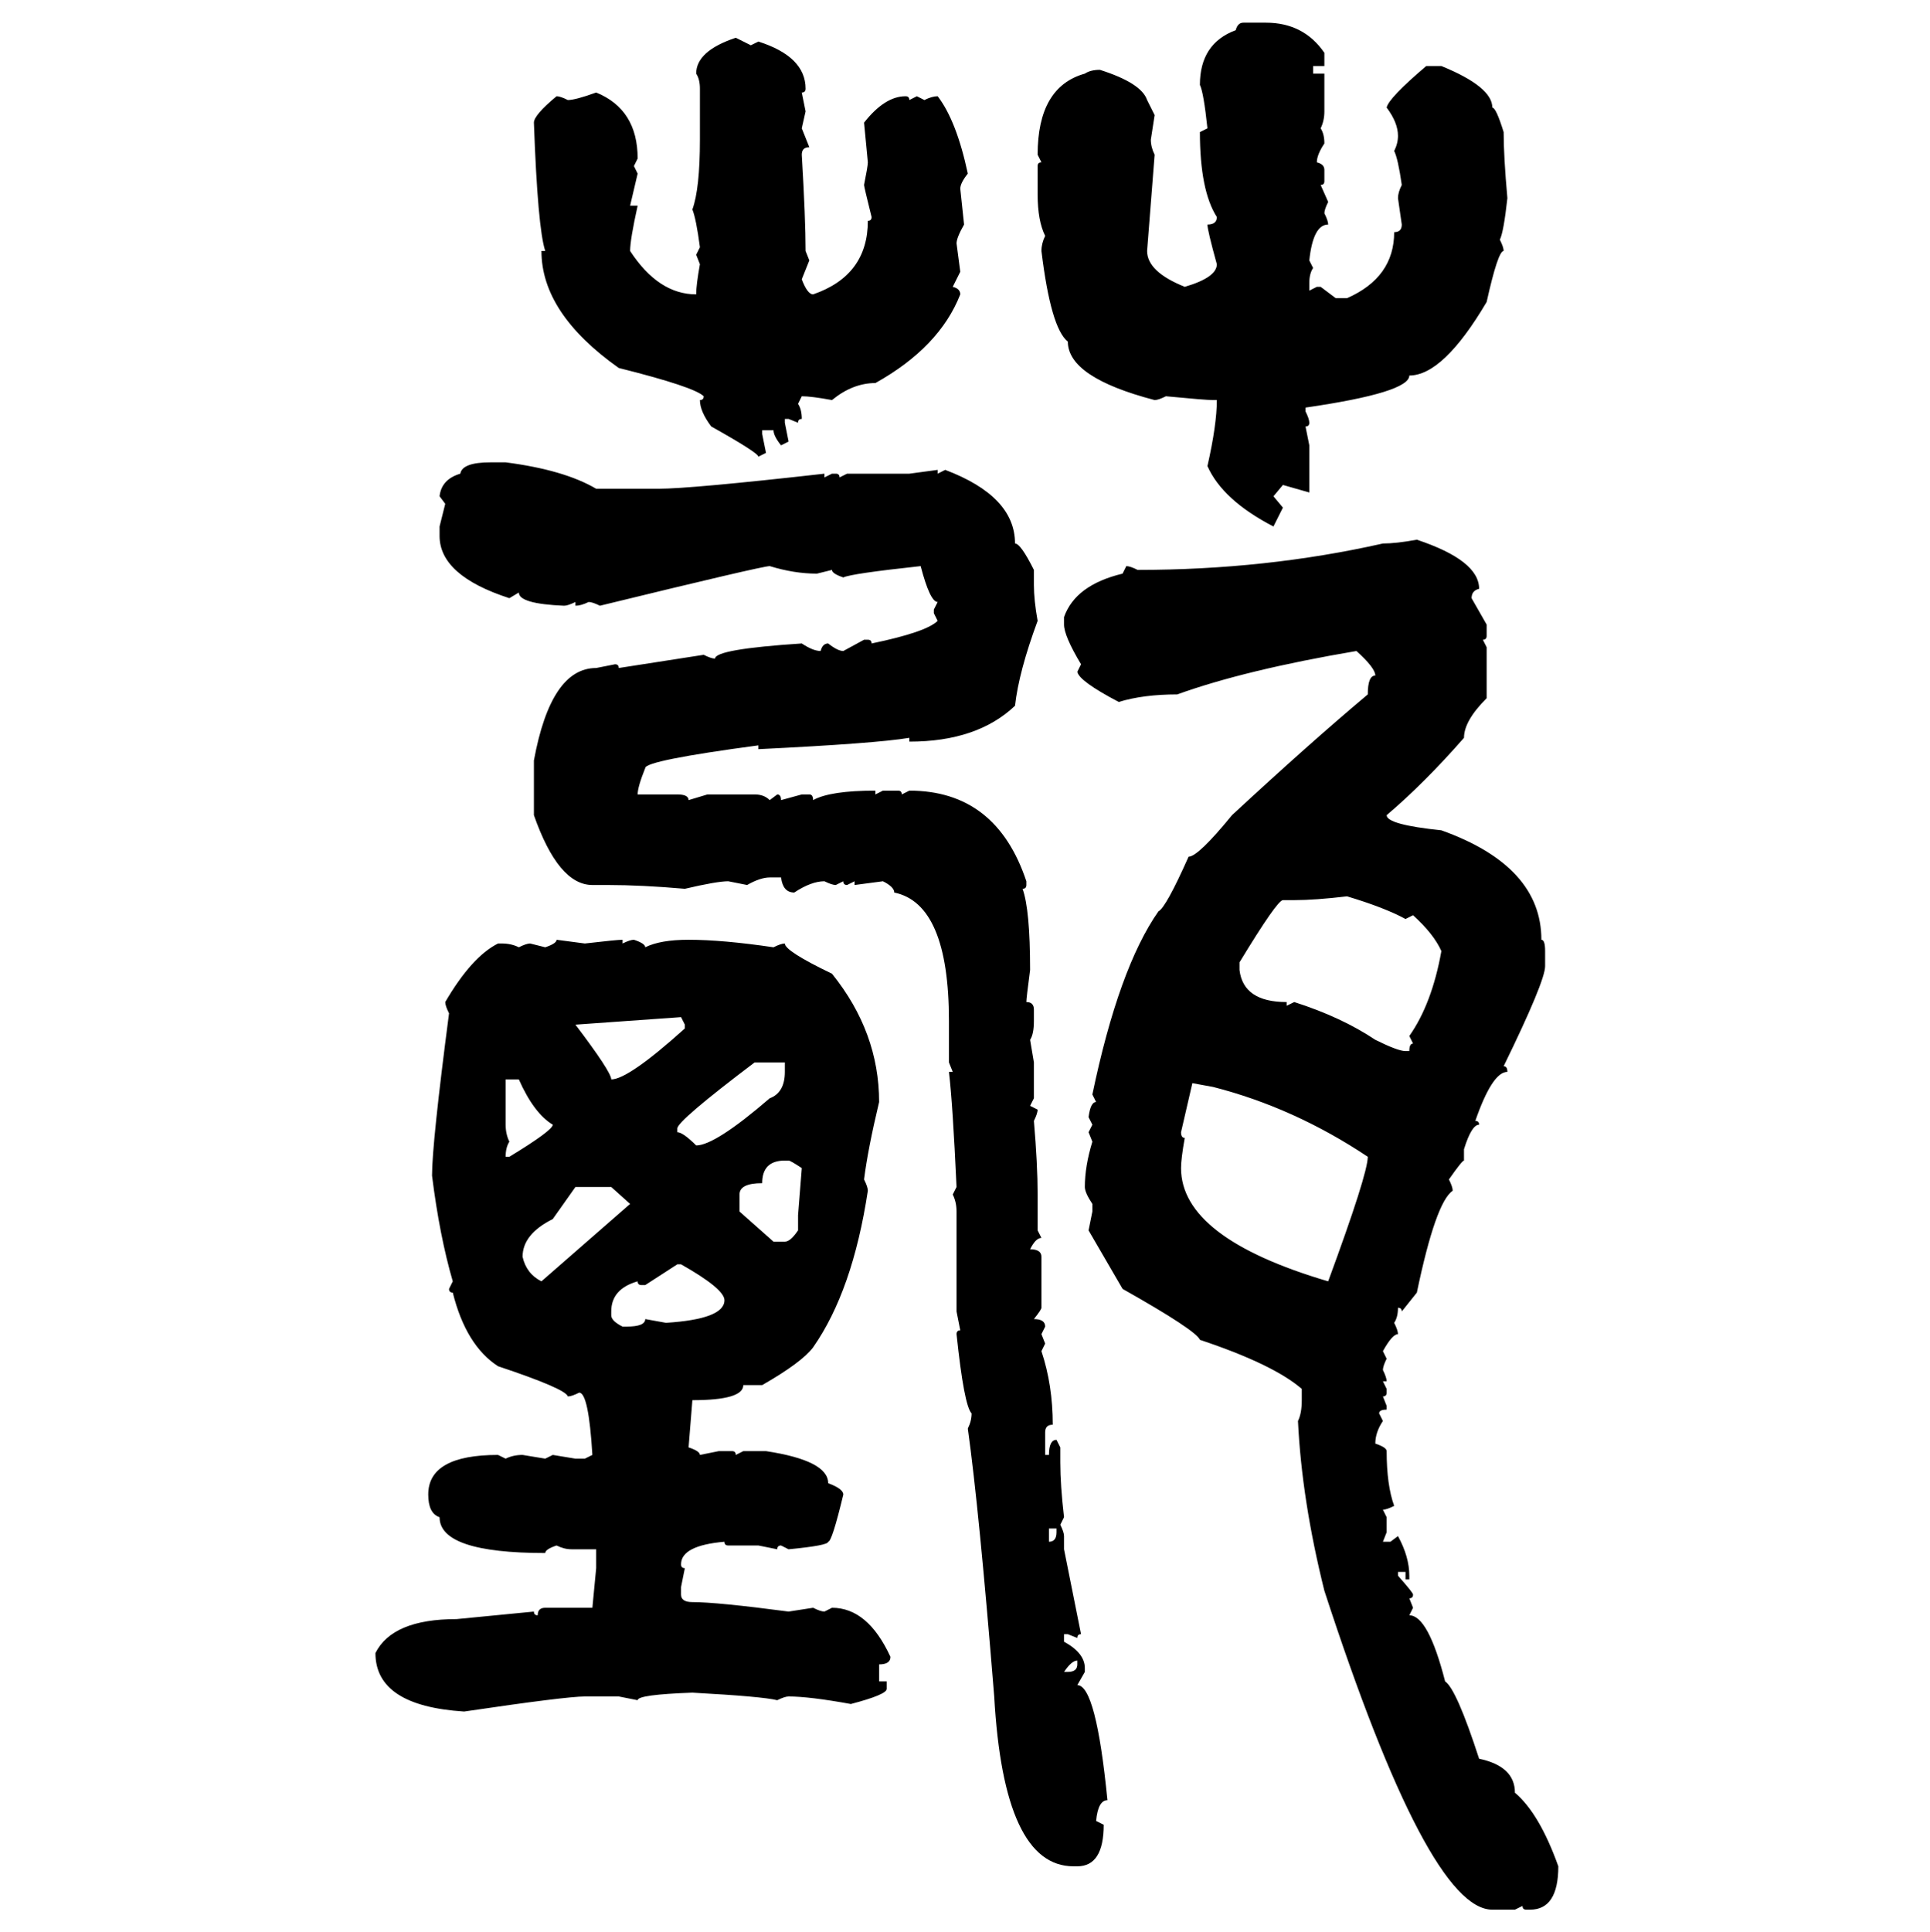 <svg xmlns="http://www.w3.org/2000/svg" xmlns:xlink="http://www.w3.org/1999/xlink" width="299.707" height="300"><path d="M193.07 3.52L193.07 3.52L196.58 3.52Q202.44 3.52 205.66 8.20L205.66 8.20L205.66 10.25L203.91 10.25L203.91 11.43L205.66 11.43L205.66 17.29Q205.66 18.75 205.08 19.92L205.08 19.92Q205.66 20.80 205.66 22.27L205.66 22.27Q204.49 24.02 204.49 25.20L204.49 25.20Q205.66 25.49 205.66 26.37L205.66 26.37L205.66 28.13Q205.66 28.71 205.08 28.71L205.08 28.71L206.25 31.35Q205.66 32.52 205.66 33.11L205.66 33.11Q206.25 34.28 206.25 34.86L206.25 34.86Q203.91 34.86 203.32 40.43L203.32 40.43L203.91 41.60Q203.32 42.48 203.32 43.95L203.32 43.95L203.32 45.12L204.49 44.53L205.08 44.53L207.42 46.29L209.18 46.29Q216.50 43.07 216.50 36.04L216.50 36.04Q217.68 36.04 217.68 34.86L217.68 34.86L217.09 30.76Q217.09 29.88 217.68 28.71L217.68 28.71Q217.09 24.61 216.50 23.44L216.50 23.44Q217.09 22.27 217.09 21.09L217.09 21.09Q217.09 19.04 215.33 16.70L215.33 16.70Q215.63 15.23 221.48 10.25L221.48 10.25L223.83 10.25Q231.74 13.48 231.74 16.70L231.74 16.70Q232.32 16.70 233.50 20.51L233.50 20.51Q233.50 24.32 234.08 30.76L234.08 30.76Q233.50 36.04 232.91 37.21L232.91 37.21Q233.50 38.38 233.50 38.96L233.50 38.96Q232.62 38.96 230.86 46.88L230.86 46.88Q224.12 58.30 218.85 58.30L218.85 58.30Q218.85 60.94 202.73 63.28L202.73 63.28L202.73 63.87Q203.32 65.04 203.32 65.63L203.32 65.63Q203.32 66.21 202.73 66.21L202.73 66.21L203.32 69.14L203.32 76.46L199.22 75.29L197.75 77.05L199.22 78.81L197.75 81.74Q189.84 77.64 187.50 72.36L187.50 72.36Q188.96 65.92 188.96 62.11L188.96 62.11L188.38 62.11Q187.21 62.11 181.05 61.52L181.05 61.52Q179.88 62.11 179.30 62.11L179.30 62.11Q165.82 58.59 165.82 53.03L165.82 53.03Q163.18 50.98 161.72 38.96L161.72 38.96Q161.72 37.79 162.30 36.62L162.30 36.62Q161.13 34.28 161.13 30.18L161.13 30.18L161.13 25.78Q161.13 25.20 161.72 25.20L161.72 25.20L161.13 24.02Q161.13 13.48 168.46 11.43L168.46 11.43Q169.34 10.84 170.80 10.84L170.80 10.84Q177.25 12.89 178.13 15.53L178.13 15.53L179.30 17.87L178.71 21.68Q178.71 22.85 179.30 24.02L179.30 24.02L178.13 38.96Q178.13 42.19 183.98 44.53L183.98 44.53Q188.96 43.07 188.96 41.02L188.96 41.02Q187.50 35.74 187.50 34.86L187.50 34.86Q188.96 34.86 188.96 33.69L188.96 33.69Q186.33 29.59 186.33 20.51L186.33 20.51L187.50 19.92Q186.91 14.36 186.33 13.18L186.33 13.18Q186.33 6.74 191.89 4.69L191.89 4.69Q192.19 3.52 193.07 3.52ZM114.26 5.86L114.26 5.86L116.60 7.03L117.77 6.45Q125.10 8.79 125.10 13.77L125.10 13.77Q125.10 14.36 124.51 14.36L124.51 14.36L125.10 17.29L124.51 19.92L125.68 22.85Q124.51 22.85 124.51 24.02L124.51 24.02Q125.10 33.98 125.10 38.96L125.10 38.96L125.68 40.43L124.51 43.36Q125.39 45.70 126.27 45.70L126.27 45.70Q134.77 42.77 134.77 34.28L134.77 34.28Q135.35 34.28 135.35 33.69L135.35 33.69Q134.18 29.00 134.18 28.71L134.18 28.71Q134.77 25.78 134.77 25.20L134.77 25.20L134.18 19.04Q137.40 14.94 140.63 14.94L140.63 14.94Q141.21 14.94 141.21 15.53L141.21 15.53L142.38 14.94L143.55 15.53Q144.73 14.94 145.61 14.94L145.61 14.94Q148.54 18.75 150.29 26.95L150.29 26.95Q149.12 28.42 149.12 29.30L149.12 29.30L149.71 34.86Q148.54 36.91 148.54 37.79L148.54 37.79L149.12 42.19L147.95 44.53Q149.12 44.82 149.12 45.70L149.12 45.70Q145.90 53.91 135.94 59.47L135.94 59.47Q132.42 59.47 129.20 62.11L129.20 62.11Q125.98 61.52 124.51 61.52L124.51 61.52L123.93 62.70Q124.51 63.57 124.51 65.04L124.51 65.04Q123.93 65.04 123.93 65.63L123.93 65.63L122.46 65.04L121.88 65.04L121.88 65.63L122.46 68.55L121.29 69.14Q120.12 67.68 120.12 66.80L120.12 66.80L118.36 66.80L118.36 67.38L118.95 70.31L117.77 70.90Q117.77 70.31 110.45 66.21L110.45 66.21Q108.69 63.87 108.69 62.11L108.69 62.11Q109.28 62.11 109.28 61.52L109.28 61.52Q107.81 60.06 96.09 57.13L96.09 57.13Q84.08 48.63 84.08 38.96L84.08 38.96L84.67 38.96Q83.50 35.45 82.91 19.04L82.91 19.04Q82.91 17.87 86.43 14.94L86.43 14.94Q87.01 14.94 88.18 15.53L88.18 15.53Q89.36 15.53 92.58 14.36L92.58 14.36Q99.02 16.99 99.02 24.61L99.02 24.61L98.44 25.78L99.02 26.95L97.85 31.93L99.02 31.93Q97.85 37.21 97.85 38.96L97.85 38.96Q102.25 45.70 108.11 45.70L108.11 45.70Q108.11 44.24 108.69 41.02L108.69 41.02L108.11 39.55L108.69 38.38Q108.11 33.98 107.52 32.52L107.52 32.52Q108.69 29.30 108.69 21.68L108.69 21.68L108.69 13.77Q108.69 12.30 108.11 11.43L108.11 11.43Q108.11 7.91 114.26 5.86ZM76.17 71.78L76.17 71.78L78.52 71.78Q87.60 72.95 92.58 75.88L92.58 75.88L102.25 75.88Q107.23 75.88 128.03 73.54L128.03 73.54L128.03 74.12L129.20 73.54L129.79 73.54Q130.37 73.54 130.37 74.12L130.37 74.12L131.54 73.54L141.21 73.54L145.61 72.95L145.61 73.54L146.78 72.95Q157.62 77.05 157.62 84.38L157.62 84.38Q158.50 84.38 160.55 88.48L160.55 88.48L160.55 90.82Q160.55 93.16 161.13 96.39L161.13 96.39Q158.20 104.30 157.62 109.57L157.62 109.57Q151.76 115.14 141.21 115.14L141.21 115.14L141.21 114.55Q135.94 115.43 117.77 116.31L117.77 116.31L117.77 115.72Q100.20 118.07 100.20 119.24L100.20 119.24Q99.02 122.17 99.02 123.34L99.02 123.34L105.18 123.34Q106.93 123.34 106.93 124.22L106.93 124.22L109.86 123.34L117.19 123.34Q118.65 123.34 119.53 124.22L119.53 124.22L120.70 123.34Q121.29 123.34 121.29 124.22L121.29 124.22L124.51 123.34L125.68 123.34Q126.27 123.34 126.27 124.22L126.27 124.22Q128.91 122.75 135.94 122.75L135.94 122.75L135.94 123.34L137.11 122.75L139.45 122.75Q140.04 122.75 140.04 123.34L140.04 123.34L141.21 122.75Q154.69 122.75 159.38 136.82L159.38 136.82L159.38 137.40Q159.38 137.99 158.79 137.99L158.79 137.99Q159.96 141.21 159.96 150.59L159.96 150.59Q159.38 154.98 159.38 155.57L159.38 155.57Q160.55 155.57 160.55 156.74L160.55 156.74L160.55 158.50Q160.55 160.55 159.96 161.43L159.96 161.43L160.55 164.94L160.55 170.51L159.96 171.68L161.13 172.27Q161.13 172.85 160.55 174.02L160.55 174.02Q161.13 180.76 161.13 185.45L161.13 185.45L161.13 191.02L161.72 192.19Q160.84 192.19 159.96 193.95L159.96 193.95Q161.72 193.95 161.72 195.12L161.72 195.12L161.72 203.03Q161.72 203.32 160.55 204.79L160.55 204.79Q162.30 204.79 162.30 205.96L162.30 205.96L161.72 207.13L162.30 208.59L161.72 209.77Q163.48 215.04 163.48 221.19L163.48 221.19Q162.30 221.19 162.30 222.36L162.30 222.36L162.30 225.88L162.89 225.88Q162.89 223.54 164.06 223.54L164.06 223.54L164.65 224.71L164.65 227.05Q164.65 230.57 165.23 235.55L165.23 235.55L164.65 236.72Q165.23 237.89 165.23 238.48L165.23 238.48L165.23 240.53L167.87 253.71Q167.29 253.71 167.29 254.30L167.29 254.30L165.82 253.71L165.23 253.71L165.23 254.88Q168.46 256.64 168.46 258.98L168.46 258.98L168.46 259.57L167.29 261.62Q170.21 261.62 171.97 279.49L171.97 279.49Q170.51 279.49 170.21 282.71L170.21 282.71L171.39 283.30Q171.39 289.75 167.29 289.75L167.29 289.75L166.70 289.75Q155.86 289.75 154.39 263.38L154.39 263.38Q152.05 234.38 150.29 221.78L150.29 221.78Q150.88 220.61 150.88 219.43L150.88 219.43Q149.71 218.26 148.54 207.13L148.54 207.13Q148.54 206.54 149.12 206.54L149.12 206.54L148.54 203.61L148.54 188.09Q148.54 186.62 147.95 185.45L147.95 185.45L148.54 184.28Q147.95 171.39 147.36 166.41L147.36 166.41L147.95 166.41L147.36 164.94L147.36 158.50Q147.36 140.33 138.87 138.57L138.87 138.57Q138.87 137.70 137.11 136.82L137.11 136.82L132.71 137.40L132.71 136.82L131.54 137.40Q130.96 137.40 130.96 136.82L130.96 136.82L129.79 137.40Q129.20 137.40 128.03 136.82L128.03 136.82Q125.98 136.82 123.34 138.57L123.34 138.57Q121.58 138.57 121.29 136.23L121.29 136.23L119.53 136.23Q118.07 136.23 116.02 137.40L116.02 137.40L113.09 136.82Q111.33 136.82 106.35 137.99L106.35 137.99Q99.61 137.40 94.34 137.40L94.34 137.40L91.99 137.40Q86.72 137.40 82.91 126.56L82.91 126.56L82.91 118.07Q85.55 103.71 92.58 103.71L92.58 103.71L95.51 103.13Q96.09 103.13 96.09 103.71L96.09 103.71L109.28 101.66Q110.45 102.25 111.04 102.25L111.04 102.25Q111.04 100.78 124.51 99.90L124.51 99.90Q126.27 101.07 127.44 101.07L127.44 101.07Q127.73 99.90 128.61 99.90L128.61 99.90Q130.08 101.07 130.96 101.07L130.96 101.07L134.18 99.32L134.77 99.32Q135.35 99.32 135.35 99.90L135.35 99.90Q143.85 98.14 145.61 96.39L145.61 96.39L145.02 95.21L145.02 94.63L145.61 93.46Q144.43 93.46 142.97 87.89L142.97 87.89Q132.13 89.06 130.96 89.65L130.96 89.65Q129.20 89.06 129.20 88.48L129.20 88.48L126.86 89.06Q123.34 89.06 119.53 87.89L119.53 87.89Q118.36 87.89 93.16 94.04L93.16 94.04Q91.99 93.46 91.41 93.46L91.41 93.46Q90.23 94.04 89.36 94.04L89.36 94.04L89.36 93.46Q88.18 94.04 87.60 94.04L87.60 94.04Q80.57 93.75 80.57 91.99L80.57 91.99L79.10 92.87Q68.26 89.36 68.26 83.20L68.26 83.20L68.26 81.74L69.14 78.22L68.26 77.05Q68.55 74.41 71.48 73.54L71.48 73.54Q71.78 71.78 76.17 71.78ZM220.02 83.79L220.02 83.79Q229.69 87.01 229.69 91.41L229.69 91.41Q228.52 91.70 228.52 92.87L228.52 92.87L230.86 96.97L230.86 98.73Q230.86 99.32 230.27 99.32L230.27 99.32L230.86 100.49L230.86 108.40Q227.34 111.91 227.34 114.55L227.34 114.55Q221.19 121.58 215.33 126.56L215.33 126.56Q215.33 128.03 223.83 128.91L223.83 128.91Q239.36 134.47 239.36 145.90L239.36 145.90Q239.94 145.90 239.94 147.66L239.94 147.66L239.94 150Q239.94 152.34 233.50 165.53L233.50 165.53Q234.08 165.53 234.08 166.41L234.08 166.41Q231.74 166.41 229.10 174.02L229.10 174.02Q229.69 174.02 229.69 174.61L229.69 174.61Q228.52 174.61 227.34 178.42L227.34 178.42L227.34 180.18Q227.05 180.18 225 183.11L225 183.11Q225.59 184.28 225.59 184.86L225.59 184.86Q222.95 186.62 220.02 200.68L220.02 200.68L217.68 203.61Q217.68 203.03 217.09 203.03L217.09 203.03Q217.09 204.49 216.50 205.37L216.50 205.37Q217.09 206.54 217.09 207.13L217.09 207.13Q216.21 207.13 214.75 209.77L214.75 209.77L215.33 210.94Q214.75 212.11 214.75 212.70L214.75 212.70Q215.33 213.87 215.33 214.45L215.33 214.45L214.75 214.45L215.33 215.63L215.33 216.21Q215.33 216.80 214.75 216.80L214.75 216.80L215.33 218.26L215.33 218.85Q214.16 218.85 214.16 219.43L214.16 219.43L214.75 220.61Q213.57 222.36 213.57 224.12L213.57 224.12Q215.33 224.71 215.33 225.29L215.33 225.29Q215.33 230.57 216.50 233.79L216.50 233.79Q215.33 234.38 214.75 234.38L214.75 234.38L215.33 235.55L215.33 237.89L214.75 239.36L215.92 239.36L217.09 238.48Q218.85 241.70 218.85 244.63L218.85 244.63L218.85 245.21L218.26 245.21L218.26 244.04L217.09 244.04L217.09 244.63Q219.43 247.27 219.43 247.56L219.43 247.56Q219.43 248.14 218.85 248.14L218.85 248.14L219.43 249.61L218.85 250.78Q221.78 250.78 224.41 261.04L224.41 261.04Q226.17 262.21 229.69 273.05L229.69 273.05Q235.25 274.22 235.25 278.32L235.25 278.32Q239.06 281.54 241.99 289.75L241.99 289.75Q241.99 296.48 237.60 296.48L237.60 296.48L237.01 296.48Q236.43 296.48 236.43 295.90L236.43 295.90L235.25 296.48L231.74 296.48Q221.78 296.48 205.66 246.97L205.66 246.97Q202.15 232.91 201.56 220.61L201.56 220.61Q202.15 219.43 202.15 217.38L202.15 217.38L202.15 215.63Q197.75 211.82 186.33 208.01L186.33 208.01Q185.74 206.54 174.32 200.10L174.32 200.10L169.04 191.02L169.63 188.09L169.63 186.91Q168.46 185.16 168.46 184.28L168.46 184.28Q168.46 181.05 169.63 177.25L169.63 177.25L169.04 175.78L169.63 174.61L169.04 173.44Q169.34 171.09 170.21 171.09L170.21 171.09L169.63 169.92Q173.73 150.29 179.88 141.50L179.88 141.50Q181.05 140.92 184.57 133.01L184.57 133.01Q186.04 133.01 191.31 126.56L191.31 126.56Q203.32 115.43 212.40 107.81L212.40 107.81Q212.40 104.88 213.57 104.88L213.57 104.88Q213.57 103.71 210.64 101.07L210.64 101.07Q193.36 104.00 182.81 107.81L182.81 107.81Q177.54 107.81 173.73 108.98L173.73 108.98Q167.58 105.76 167.29 104.30L167.29 104.30L167.87 103.13Q165.23 98.73 165.23 96.97L165.23 96.97L165.23 95.80Q166.99 90.82 174.32 89.06L174.32 89.06L174.90 87.89Q175.49 87.89 176.66 88.48L176.66 88.48Q196.58 88.48 214.75 84.38L214.75 84.38Q216.80 84.38 220.02 83.79ZM200.98 139.75L200.98 139.75L199.22 139.75Q198.34 139.75 192.48 149.41L192.48 149.41L192.48 150.59Q193.07 155.57 199.80 155.57L199.80 155.57L199.80 156.15L200.98 155.57Q208.30 157.91 213.57 161.43L213.57 161.43Q217.09 163.18 218.26 163.18L218.26 163.18L218.85 163.18Q218.85 162.01 219.43 162.01L219.43 162.01L218.85 160.84Q222.36 155.86 223.83 147.66L223.83 147.66Q222.66 145.02 219.43 142.09L219.43 142.09L218.26 142.68Q215.04 140.92 209.18 139.16L209.18 139.16Q204.20 139.75 200.98 139.75ZM86.43 145.90L86.43 145.90L90.82 146.48Q95.80 145.90 96.68 145.90L96.68 145.90L96.68 146.48Q97.85 145.90 98.44 145.90L98.44 145.90Q100.20 146.48 100.20 147.07L100.20 147.07Q102.54 145.90 106.93 145.90L106.93 145.90Q112.21 145.90 120.12 147.07L120.12 147.07Q121.29 146.48 121.88 146.48L121.88 146.48Q121.88 147.66 129.20 151.17L129.20 151.17Q136.52 160.25 136.52 171.09L136.52 171.09Q134.77 178.42 134.18 183.11L134.18 183.11Q134.77 184.28 134.77 184.86L134.77 184.86Q132.42 200.39 126.27 209.18L126.27 209.18Q124.51 211.52 118.36 215.04L118.36 215.04L115.43 215.04Q115.43 217.38 107.52 217.38L107.52 217.38L106.93 224.71Q108.69 225.29 108.69 225.88L108.69 225.88L111.62 225.29L113.67 225.29Q114.26 225.29 114.26 225.88L114.26 225.88L115.43 225.29L118.95 225.29Q128.61 226.76 128.61 230.27L128.61 230.27Q130.96 231.15 130.96 232.03L130.96 232.03Q129.20 239.36 128.61 239.36L128.61 239.36Q128.61 239.94 122.46 240.53L122.46 240.53L121.29 239.94Q120.70 239.94 120.70 240.53L120.70 240.53L117.77 239.94L113.09 239.94Q112.50 239.94 112.50 239.36L112.50 239.36Q105.76 239.94 105.76 242.87L105.76 242.87Q105.76 243.46 106.35 243.46L106.35 243.46L105.76 246.39L105.76 247.56Q105.76 248.73 107.52 248.73L107.52 248.73Q111.33 248.73 122.46 250.20L122.46 250.20L126.27 249.61Q127.44 250.20 128.03 250.20L128.03 250.20L129.20 249.61Q134.77 249.61 138.28 257.23L138.28 257.23Q138.28 258.40 136.52 258.40L136.52 258.40L136.52 261.04L137.70 261.04L137.70 262.21Q137.70 263.09 132.13 264.55L132.13 264.55Q125.68 263.38 122.46 263.38L122.46 263.38Q121.88 263.38 120.70 263.96L120.70 263.96Q118.36 263.38 107.52 262.79L107.52 262.79Q99.02 263.09 99.02 263.96L99.02 263.96L96.09 263.38L90.82 263.38Q87.89 263.38 72.07 265.72L72.07 265.72Q58.30 264.84 58.30 256.64L58.30 256.64Q60.94 251.37 70.90 251.37L70.90 251.37L82.91 250.20Q82.91 250.78 83.50 250.78L83.50 250.78Q83.50 249.61 84.67 249.61L84.67 249.61L91.99 249.61L92.58 243.46L92.58 240.53L88.77 240.53Q87.60 240.53 86.43 239.94L86.43 239.94Q84.67 240.53 84.67 241.11L84.67 241.11Q68.26 241.11 68.26 235.55L68.26 235.55Q66.50 234.96 66.50 232.03L66.50 232.03Q66.50 225.88 77.34 225.88L77.34 225.88L78.52 226.46Q79.69 225.88 81.15 225.88L81.15 225.88L84.67 226.46L85.84 225.88L89.36 226.46L90.82 226.46L91.99 225.88Q91.41 216.21 89.94 216.21L89.94 216.21Q88.77 216.80 88.18 216.80L88.18 216.80Q87.89 215.63 77.34 212.11L77.34 212.11Q72.36 208.89 70.31 200.68L70.31 200.68Q69.73 200.68 69.73 200.10L69.73 200.10L70.31 198.93Q68.26 191.89 67.09 182.52L67.09 182.52Q67.09 177.54 69.73 157.32L69.73 157.32Q69.14 156.15 69.14 155.57L69.14 155.57Q73.24 148.54 77.34 146.48L77.34 146.48L77.93 146.48Q79.39 146.48 80.57 147.07L80.57 147.07Q81.74 146.48 82.32 146.48L82.32 146.48L84.67 147.07Q86.43 146.48 86.43 145.90ZM105.76 157.91L89.36 159.08Q94.92 166.41 94.92 167.58L94.92 167.58Q97.56 167.58 106.35 159.67L106.35 159.67L106.35 159.08L105.76 157.91ZM105.18 175.20L105.18 175.20L105.18 175.78Q106.05 175.78 108.11 177.83L108.11 177.83Q111.04 177.83 119.53 170.51L119.53 170.51Q121.88 169.63 121.88 166.41L121.88 166.41L121.88 164.94L117.19 164.94Q105.18 174.02 105.18 175.20ZM80.57 167.58L78.52 167.58L78.52 174.61Q78.52 176.07 79.10 177.25L79.10 177.25Q78.52 178.13 78.52 179.59L78.52 179.59L79.10 179.59Q85.84 175.49 85.84 174.61L85.84 174.61Q82.91 172.85 80.57 167.58L80.57 167.58ZM188.38 168.75L185.16 168.16L183.40 175.78Q183.40 176.66 183.98 176.66L183.98 176.66Q183.40 179.88 183.40 181.35L183.40 181.35Q183.40 192.19 206.25 198.93L206.25 198.93Q212.40 182.23 212.40 179.59L212.40 179.59Q200.98 171.97 188.38 168.75L188.38 168.75ZM114.84 185.45L114.84 185.45L114.84 188.09L120.12 192.77L121.88 192.77Q122.75 192.77 123.93 191.02L123.93 191.02L123.93 188.67L124.51 181.35Q122.75 180.18 122.46 180.18L122.46 180.18L121.88 180.18Q118.36 180.18 118.36 183.69L118.36 183.69Q114.84 183.69 114.84 185.45ZM81.15 195.12L81.15 195.12Q81.74 197.75 84.08 198.93L84.08 198.93L97.85 186.91L94.92 184.28L89.36 184.28L85.84 189.26Q81.15 191.60 81.15 195.12ZM105.18 196.29L100.20 199.51L99.61 199.51Q99.02 199.51 99.02 198.93L99.02 198.93Q94.92 200.10 94.92 203.61L94.92 203.61L94.92 204.20Q94.92 205.08 96.68 205.96L96.68 205.96L97.27 205.96Q100.20 205.96 100.20 204.79L100.20 204.79L103.42 205.37Q112.50 204.79 112.50 201.86L112.50 201.86Q112.50 200.10 105.76 196.29L105.76 196.29L105.18 196.29ZM164.06 237.30L162.89 237.30L162.89 239.36Q164.06 239.36 164.06 237.89L164.06 237.89L164.06 237.30ZM165.23 259.57L165.23 259.57L165.82 259.57Q167.29 259.57 167.29 258.40L167.29 258.40L167.29 257.81Q166.41 257.81 165.23 259.57Z"/></svg>